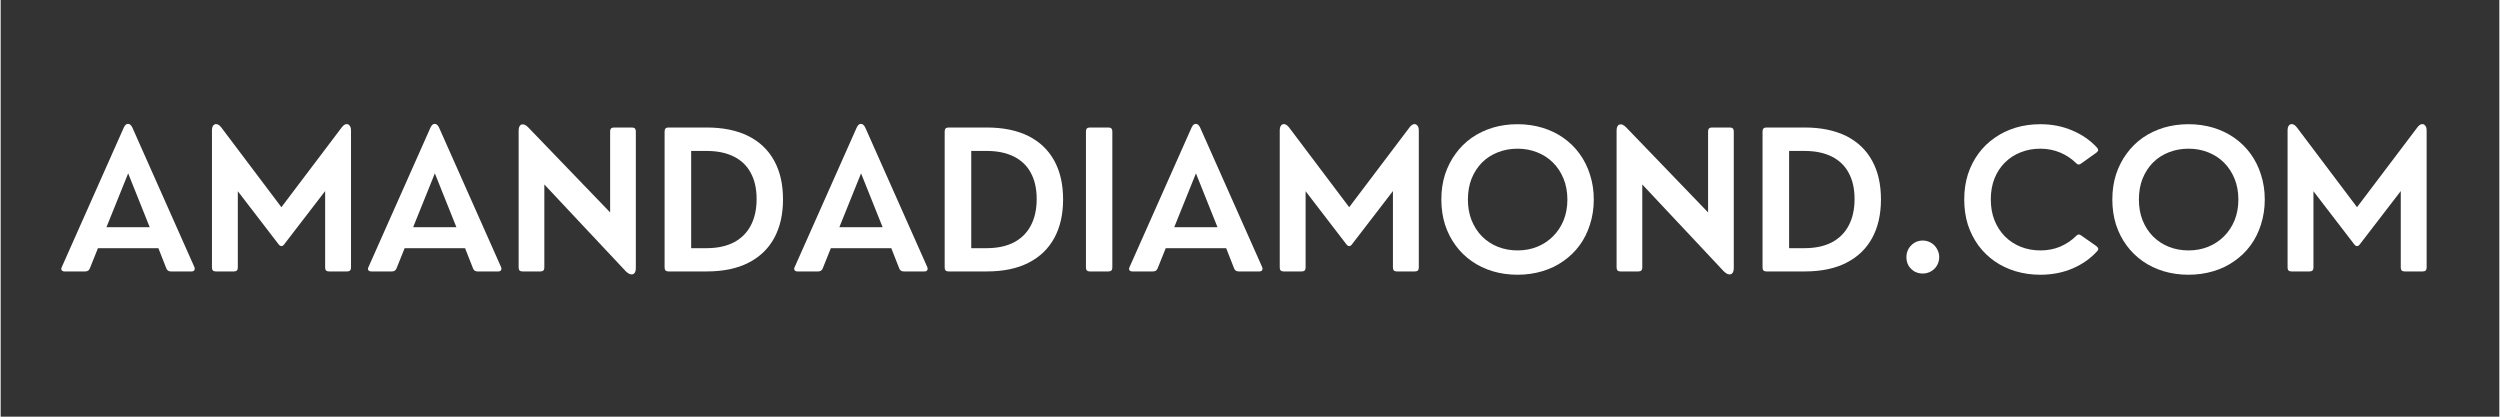 <svg xmlns="http://www.w3.org/2000/svg" xmlns:xlink="http://www.w3.org/1999/xlink" width="300" zoomAndPan="magnify" viewBox="0 0 224.88 37.5" height="50" preserveAspectRatio="xMidYMid meet" version="1.0"><rect x="0" y="0" width="224.88" height="37.5" fill="#333333" stroke="none"/><defs><g/></defs><g fill="#ffffff" fill-opacity="1"><g transform="translate(5.225, 24.429)"><g><path d="M 6.625 -12.953 L 12.203 -0.406 C 12.254 -0.281 12.254 -0.18 12.203 -0.109 C 12.16 -0.035 12.078 0 11.953 0 L 10.094 0 C 9.895 0 9.758 -0.086 9.688 -0.266 L 8.969 -2.094 L 3.531 -2.094 L 2.797 -0.266 C 2.723 -0.086 2.586 0 2.391 0 L 0.531 0 C 0.406 0 0.316 -0.035 0.266 -0.109 C 0.211 -0.18 0.219 -0.281 0.281 -0.406 L 5.859 -12.953 C 5.961 -13.172 6.086 -13.281 6.234 -13.281 C 6.391 -13.281 6.52 -13.172 6.625 -12.953 Z M 6.25 -8.828 L 4.297 -3.984 L 8.188 -3.984 Z M 6.25 -8.828 "/></g></g></g><g fill="#ffffff" fill-opacity="1"><g transform="translate(17.719, 24.429)"><g><path d="M 3.281 0 L 1.641 0 C 1.41 0 1.297 -0.113 1.297 -0.344 L 1.297 -12.672 C 1.297 -12.891 1.336 -13.047 1.422 -13.141 C 1.504 -13.242 1.613 -13.281 1.75 -13.25 C 1.883 -13.219 2.016 -13.117 2.141 -12.953 L 7.547 -5.781 L 12.969 -12.953 C 13.094 -13.117 13.219 -13.219 13.344 -13.25 C 13.477 -13.281 13.586 -13.242 13.672 -13.141 C 13.766 -13.047 13.812 -12.891 13.812 -12.672 L 13.812 -0.344 C 13.812 -0.113 13.695 0 13.469 0 L 11.828 0 C 11.598 0 11.484 -0.113 11.484 -0.344 L 11.484 -7.234 L 7.797 -2.438 C 7.723 -2.332 7.641 -2.281 7.547 -2.281 C 7.461 -2.281 7.379 -2.332 7.297 -2.438 L 3.625 -7.219 L 3.625 -0.344 C 3.625 -0.113 3.508 0 3.281 0 Z M 3.281 0 "/></g></g></g><g fill="#ffffff" fill-opacity="1"><g transform="translate(32.827, 24.429)"><g><path d="M 6.625 -12.953 L 12.203 -0.406 C 12.254 -0.281 12.254 -0.18 12.203 -0.109 C 12.16 -0.035 12.078 0 11.953 0 L 10.094 0 C 9.895 0 9.758 -0.086 9.688 -0.266 L 8.969 -2.094 L 3.531 -2.094 L 2.797 -0.266 C 2.723 -0.086 2.586 0 2.391 0 L 0.531 0 C 0.406 0 0.316 -0.035 0.266 -0.109 C 0.211 -0.18 0.219 -0.281 0.281 -0.406 L 5.859 -12.953 C 5.961 -13.172 6.086 -13.281 6.234 -13.281 C 6.391 -13.281 6.52 -13.172 6.625 -12.953 Z M 6.25 -8.828 L 4.297 -3.984 L 8.188 -3.984 Z M 6.25 -8.828 "/></g></g></g><g fill="#ffffff" fill-opacity="1"><g transform="translate(45.321, 24.429)"><g><path d="M 3.266 0 L 1.641 0 C 1.41 0 1.297 -0.113 1.297 -0.344 L 1.297 -12.656 C 1.297 -12.969 1.379 -13.156 1.547 -13.219 C 1.723 -13.281 1.922 -13.203 2.141 -12.984 L 9.531 -5.312 L 9.531 -12.609 C 9.531 -12.836 9.645 -12.953 9.875 -12.953 L 11.5 -12.953 C 11.727 -12.953 11.844 -12.836 11.844 -12.609 L 11.844 -0.297 C 11.844 0.004 11.754 0.188 11.578 0.25 C 11.398 0.312 11.191 0.227 10.953 0 L 3.609 -7.828 L 3.609 -0.344 C 3.609 -0.113 3.492 0 3.266 0 Z M 3.266 0 "/></g></g></g><g fill="#ffffff" fill-opacity="1"><g transform="translate(58.473, 24.429)"><g><path d="M 5.078 0 L 1.625 0 C 1.395 0 1.281 -0.113 1.281 -0.344 L 1.281 -12.609 C 1.281 -12.836 1.395 -12.953 1.625 -12.953 L 5.078 -12.953 C 6.547 -12.953 7.789 -12.695 8.812 -12.188 C 9.832 -11.676 10.609 -10.938 11.141 -9.969 C 11.672 -9.008 11.938 -7.848 11.938 -6.484 C 11.938 -5.129 11.672 -3.969 11.141 -3 C 10.617 -2.039 9.848 -1.301 8.828 -0.781 C 7.805 -0.258 6.555 0 5.078 0 Z M 3.672 -10.844 L 3.672 -2.094 L 5.062 -2.094 C 6.02 -2.094 6.832 -2.266 7.5 -2.609 C 8.176 -2.961 8.688 -3.469 9.031 -4.125 C 9.383 -4.781 9.562 -5.578 9.562 -6.516 C 9.562 -7.453 9.383 -8.238 9.031 -8.875 C 8.688 -9.52 8.176 -10.008 7.5 -10.344 C 6.832 -10.676 6.02 -10.844 5.062 -10.844 Z M 3.672 -10.844 "/></g></g></g><g fill="#ffffff" fill-opacity="1"><g transform="translate(71.186, 24.429)"><g><path d="M 6.625 -12.953 L 12.203 -0.406 C 12.254 -0.281 12.254 -0.18 12.203 -0.109 C 12.16 -0.035 12.078 0 11.953 0 L 10.094 0 C 9.895 0 9.758 -0.086 9.688 -0.266 L 8.969 -2.094 L 3.531 -2.094 L 2.797 -0.266 C 2.723 -0.086 2.586 0 2.391 0 L 0.531 0 C 0.406 0 0.316 -0.035 0.266 -0.109 C 0.211 -0.18 0.219 -0.281 0.281 -0.406 L 5.859 -12.953 C 5.961 -13.172 6.086 -13.281 6.234 -13.281 C 6.391 -13.281 6.52 -13.172 6.625 -12.953 Z M 6.25 -8.828 L 4.297 -3.984 L 8.188 -3.984 Z M 6.25 -8.828 "/></g></g></g><g fill="#ffffff" fill-opacity="1"><g transform="translate(83.68, 24.429)"><g><path d="M 5.078 0 L 1.625 0 C 1.395 0 1.281 -0.113 1.281 -0.344 L 1.281 -12.609 C 1.281 -12.836 1.395 -12.953 1.625 -12.953 L 5.078 -12.953 C 6.547 -12.953 7.789 -12.695 8.812 -12.188 C 9.832 -11.676 10.609 -10.938 11.141 -9.969 C 11.672 -9.008 11.938 -7.848 11.938 -6.484 C 11.938 -5.129 11.672 -3.969 11.141 -3 C 10.617 -2.039 9.848 -1.301 8.828 -0.781 C 7.805 -0.258 6.555 0 5.078 0 Z M 3.672 -10.844 L 3.672 -2.094 L 5.062 -2.094 C 6.02 -2.094 6.832 -2.266 7.5 -2.609 C 8.176 -2.961 8.688 -3.469 9.031 -4.125 C 9.383 -4.781 9.562 -5.578 9.562 -6.516 C 9.562 -7.453 9.383 -8.238 9.031 -8.875 C 8.688 -9.52 8.176 -10.008 7.5 -10.344 C 6.832 -10.676 6.02 -10.844 5.062 -10.844 Z M 3.672 -10.844 "/></g></g></g><g fill="#ffffff" fill-opacity="1"><g transform="translate(96.394, 24.429)"><g><path d="M 3.312 0 L 1.625 0 C 1.395 0 1.281 -0.113 1.281 -0.344 L 1.281 -12.609 C 1.281 -12.836 1.395 -12.953 1.625 -12.953 L 3.312 -12.953 C 3.539 -12.953 3.656 -12.836 3.656 -12.609 L 3.656 -0.344 C 3.656 -0.113 3.539 0 3.312 0 Z M 3.312 0 "/></g></g></g><g fill="#ffffff" fill-opacity="1"><g transform="translate(101.325, 24.429)"><g><path d="M 6.625 -12.953 L 12.203 -0.406 C 12.254 -0.281 12.254 -0.18 12.203 -0.109 C 12.16 -0.035 12.078 0 11.953 0 L 10.094 0 C 9.895 0 9.758 -0.086 9.688 -0.266 L 8.969 -2.094 L 3.531 -2.094 L 2.797 -0.266 C 2.723 -0.086 2.586 0 2.391 0 L 0.531 0 C 0.406 0 0.316 -0.035 0.266 -0.109 C 0.211 -0.18 0.219 -0.281 0.281 -0.406 L 5.859 -12.953 C 5.961 -13.172 6.086 -13.281 6.234 -13.281 C 6.391 -13.281 6.52 -13.172 6.625 -12.953 Z M 6.25 -8.828 L 4.297 -3.984 L 8.188 -3.984 Z M 6.25 -8.828 "/></g></g></g><g fill="#ffffff" fill-opacity="1"><g transform="translate(113.82, 24.429)"><g><path d="M 3.281 0 L 1.641 0 C 1.41 0 1.297 -0.113 1.297 -0.344 L 1.297 -12.672 C 1.297 -12.891 1.336 -13.047 1.422 -13.141 C 1.504 -13.242 1.613 -13.281 1.75 -13.25 C 1.883 -13.219 2.016 -13.117 2.141 -12.953 L 7.547 -5.781 L 12.969 -12.953 C 13.094 -13.117 13.219 -13.219 13.344 -13.25 C 13.477 -13.281 13.586 -13.242 13.672 -13.141 C 13.766 -13.047 13.812 -12.891 13.812 -12.672 L 13.812 -0.344 C 13.812 -0.113 13.695 0 13.469 0 L 11.828 0 C 11.598 0 11.484 -0.113 11.484 -0.344 L 11.484 -7.234 L 7.797 -2.438 C 7.723 -2.332 7.641 -2.281 7.547 -2.281 C 7.461 -2.281 7.379 -2.332 7.297 -2.438 L 3.625 -7.219 L 3.625 -0.344 C 3.625 -0.113 3.508 0 3.281 0 Z M 3.281 0 "/></g></g></g><g fill="#ffffff" fill-opacity="1"><g transform="translate(128.927, 24.429)"><g><path d="M 7.594 0.297 C 6.801 0.297 6.055 0.191 5.359 -0.016 C 4.672 -0.223 4.039 -0.523 3.469 -0.922 C 2.906 -1.316 2.422 -1.789 2.016 -2.344 C 1.609 -2.895 1.289 -3.52 1.062 -4.219 C 0.844 -4.914 0.734 -5.664 0.734 -6.469 C 0.734 -7.281 0.844 -8.031 1.062 -8.719 C 1.289 -9.414 1.609 -10.039 2.016 -10.594 C 2.422 -11.156 2.906 -11.633 3.469 -12.031 C 4.039 -12.426 4.672 -12.727 5.359 -12.938 C 6.055 -13.145 6.801 -13.25 7.594 -13.25 C 8.375 -13.25 9.113 -13.145 9.812 -12.938 C 10.508 -12.727 11.141 -12.426 11.703 -12.031 C 12.273 -11.633 12.766 -11.156 13.172 -10.594 C 13.578 -10.039 13.891 -9.414 14.109 -8.719 C 14.336 -8.031 14.453 -7.281 14.453 -6.469 C 14.453 -5.664 14.336 -4.914 14.109 -4.219 C 13.891 -3.52 13.578 -2.895 13.172 -2.344 C 12.766 -1.789 12.273 -1.316 11.703 -0.922 C 11.141 -0.523 10.508 -0.223 9.812 -0.016 C 9.113 0.191 8.375 0.297 7.594 0.297 Z M 7.594 -1.891 C 8.227 -1.891 8.816 -2 9.359 -2.219 C 9.898 -2.438 10.375 -2.75 10.781 -3.156 C 11.188 -3.562 11.504 -4.039 11.734 -4.594 C 11.961 -5.156 12.078 -5.781 12.078 -6.469 C 12.078 -7.164 11.961 -7.789 11.734 -8.344 C 11.504 -8.906 11.188 -9.391 10.781 -9.797 C 10.375 -10.203 9.898 -10.508 9.359 -10.719 C 8.816 -10.938 8.227 -11.047 7.594 -11.047 C 6.957 -11.047 6.363 -10.938 5.812 -10.719 C 5.27 -10.508 4.797 -10.203 4.391 -9.797 C 3.992 -9.391 3.68 -8.906 3.453 -8.344 C 3.234 -7.789 3.125 -7.164 3.125 -6.469 C 3.125 -5.789 3.234 -5.172 3.453 -4.609 C 3.68 -4.047 3.992 -3.562 4.391 -3.156 C 4.797 -2.75 5.27 -2.438 5.812 -2.219 C 6.363 -2 6.957 -1.891 7.594 -1.891 Z M 7.594 -1.891 "/></g></g></g><g fill="#ffffff" fill-opacity="1"><g transform="translate(144.136, 24.429)"><g><path d="M 3.266 0 L 1.641 0 C 1.41 0 1.297 -0.113 1.297 -0.344 L 1.297 -12.656 C 1.297 -12.969 1.379 -13.156 1.547 -13.219 C 1.723 -13.281 1.922 -13.203 2.141 -12.984 L 9.531 -5.312 L 9.531 -12.609 C 9.531 -12.836 9.645 -12.953 9.875 -12.953 L 11.5 -12.953 C 11.727 -12.953 11.844 -12.836 11.844 -12.609 L 11.844 -0.297 C 11.844 0.004 11.754 0.188 11.578 0.25 C 11.398 0.312 11.191 0.227 10.953 0 L 3.609 -7.828 L 3.609 -0.344 C 3.609 -0.113 3.492 0 3.266 0 Z M 3.266 0 "/></g></g></g><g fill="#ffffff" fill-opacity="1"><g transform="translate(157.288, 24.429)"><g><path d="M 5.078 0 L 1.625 0 C 1.395 0 1.281 -0.113 1.281 -0.344 L 1.281 -12.609 C 1.281 -12.836 1.395 -12.953 1.625 -12.953 L 5.078 -12.953 C 6.547 -12.953 7.789 -12.695 8.812 -12.188 C 9.832 -11.676 10.609 -10.938 11.141 -9.969 C 11.672 -9.008 11.938 -7.848 11.938 -6.484 C 11.938 -5.129 11.672 -3.969 11.141 -3 C 10.617 -2.039 9.848 -1.301 8.828 -0.781 C 7.805 -0.258 6.555 0 5.078 0 Z M 3.672 -10.844 L 3.672 -2.094 L 5.062 -2.094 C 6.02 -2.094 6.832 -2.266 7.5 -2.609 C 8.176 -2.961 8.688 -3.469 9.031 -4.125 C 9.383 -4.781 9.562 -5.578 9.562 -6.516 C 9.562 -7.453 9.383 -8.238 9.031 -8.875 C 8.688 -9.52 8.176 -10.008 7.5 -10.344 C 6.832 -10.676 6.02 -10.844 5.062 -10.844 Z M 3.672 -10.844 "/></g></g></g><g fill="#ffffff" fill-opacity="1"><g transform="translate(170.001, 24.429)"><g><path d="M 2.984 0.188 C 2.711 0.188 2.461 0.125 2.234 0 C 2.016 -0.133 1.836 -0.312 1.703 -0.531 C 1.578 -0.758 1.516 -1.016 1.516 -1.297 C 1.516 -1.555 1.578 -1.801 1.703 -2.031 C 1.836 -2.258 2.016 -2.441 2.234 -2.578 C 2.461 -2.711 2.711 -2.781 2.984 -2.781 C 3.254 -2.781 3.504 -2.711 3.734 -2.578 C 3.961 -2.441 4.141 -2.258 4.266 -2.031 C 4.398 -1.801 4.469 -1.555 4.469 -1.297 C 4.469 -1.016 4.398 -0.758 4.266 -0.531 C 4.129 -0.301 3.945 -0.125 3.719 0 C 3.5 0.125 3.254 0.188 2.984 0.188 Z M 2.984 0.188 "/></g></g></g><g fill="#ffffff" fill-opacity="1"><g transform="translate(175.987, 24.429)"><g><path d="M 7.578 0.297 C 6.797 0.297 6.055 0.191 5.359 -0.016 C 4.672 -0.223 4.047 -0.52 3.484 -0.906 C 2.922 -1.301 2.43 -1.773 2.016 -2.328 C 1.609 -2.891 1.289 -3.516 1.062 -4.203 C 0.844 -4.898 0.734 -5.656 0.734 -6.469 C 0.734 -7.289 0.844 -8.047 1.062 -8.734 C 1.289 -9.43 1.609 -10.055 2.016 -10.609 C 2.43 -11.172 2.922 -11.645 3.484 -12.031 C 4.047 -12.426 4.672 -12.727 5.359 -12.938 C 6.055 -13.145 6.797 -13.25 7.578 -13.25 C 8.629 -13.25 9.586 -13.062 10.453 -12.688 C 11.328 -12.32 12.066 -11.812 12.672 -11.156 C 12.836 -10.988 12.82 -10.832 12.625 -10.688 L 11.266 -9.719 C 11.098 -9.582 10.941 -9.594 10.797 -9.75 C 10.391 -10.156 9.91 -10.473 9.359 -10.703 C 8.816 -10.93 8.223 -11.047 7.578 -11.047 C 6.941 -11.047 6.352 -10.938 5.812 -10.719 C 5.27 -10.508 4.797 -10.203 4.391 -9.797 C 3.992 -9.398 3.68 -8.922 3.453 -8.359 C 3.234 -7.797 3.125 -7.172 3.125 -6.484 C 3.125 -5.797 3.234 -5.172 3.453 -4.609 C 3.68 -4.047 3.992 -3.562 4.391 -3.156 C 4.797 -2.75 5.27 -2.438 5.812 -2.219 C 6.363 -2 6.957 -1.891 7.594 -1.891 C 8.238 -1.891 8.832 -2.004 9.375 -2.234 C 9.926 -2.473 10.398 -2.789 10.797 -3.188 C 10.941 -3.352 11.098 -3.367 11.266 -3.234 L 12.625 -2.281 C 12.82 -2.125 12.848 -1.973 12.703 -1.828 C 12.098 -1.16 11.359 -0.641 10.484 -0.266 C 9.609 0.109 8.641 0.297 7.578 0.297 Z M 7.578 0.297 "/></g></g></g><g fill="#ffffff" fill-opacity="1"><g transform="translate(189.316, 24.429)"><g><path d="M 7.594 0.297 C 6.801 0.297 6.055 0.191 5.359 -0.016 C 4.672 -0.223 4.039 -0.523 3.469 -0.922 C 2.906 -1.316 2.422 -1.789 2.016 -2.344 C 1.609 -2.895 1.289 -3.52 1.062 -4.219 C 0.844 -4.914 0.734 -5.664 0.734 -6.469 C 0.734 -7.281 0.844 -8.031 1.062 -8.719 C 1.289 -9.414 1.609 -10.039 2.016 -10.594 C 2.422 -11.156 2.906 -11.633 3.469 -12.031 C 4.039 -12.426 4.672 -12.727 5.359 -12.938 C 6.055 -13.145 6.801 -13.25 7.594 -13.25 C 8.375 -13.25 9.113 -13.145 9.812 -12.938 C 10.508 -12.727 11.141 -12.426 11.703 -12.031 C 12.273 -11.633 12.766 -11.156 13.172 -10.594 C 13.578 -10.039 13.891 -9.414 14.109 -8.719 C 14.336 -8.031 14.453 -7.281 14.453 -6.469 C 14.453 -5.664 14.336 -4.914 14.109 -4.219 C 13.891 -3.52 13.578 -2.895 13.172 -2.344 C 12.766 -1.789 12.273 -1.316 11.703 -0.922 C 11.141 -0.523 10.508 -0.223 9.812 -0.016 C 9.113 0.191 8.375 0.297 7.594 0.297 Z M 7.594 -1.891 C 8.227 -1.891 8.816 -2 9.359 -2.219 C 9.898 -2.438 10.375 -2.75 10.781 -3.156 C 11.188 -3.562 11.504 -4.039 11.734 -4.594 C 11.961 -5.156 12.078 -5.781 12.078 -6.469 C 12.078 -7.164 11.961 -7.789 11.734 -8.344 C 11.504 -8.906 11.188 -9.391 10.781 -9.797 C 10.375 -10.203 9.898 -10.508 9.359 -10.719 C 8.816 -10.938 8.227 -11.047 7.594 -11.047 C 6.957 -11.047 6.363 -10.938 5.812 -10.719 C 5.27 -10.508 4.797 -10.203 4.391 -9.797 C 3.992 -9.391 3.68 -8.906 3.453 -8.344 C 3.234 -7.789 3.125 -7.164 3.125 -6.469 C 3.125 -5.789 3.234 -5.172 3.453 -4.609 C 3.68 -4.047 3.992 -3.562 4.391 -3.156 C 4.797 -2.75 5.27 -2.438 5.812 -2.219 C 6.363 -2 6.957 -1.891 7.594 -1.891 Z M 7.594 -1.891 "/></g></g></g><g fill="#ffffff" fill-opacity="1"><g transform="translate(204.525, 24.429)"><g><path d="M 3.281 0 L 1.641 0 C 1.41 0 1.297 -0.113 1.297 -0.344 L 1.297 -12.672 C 1.297 -12.891 1.336 -13.047 1.422 -13.141 C 1.504 -13.242 1.613 -13.281 1.75 -13.25 C 1.883 -13.219 2.016 -13.117 2.141 -12.953 L 7.547 -5.781 L 12.969 -12.953 C 13.094 -13.117 13.219 -13.219 13.344 -13.25 C 13.477 -13.281 13.586 -13.242 13.672 -13.141 C 13.766 -13.047 13.812 -12.891 13.812 -12.672 L 13.812 -0.344 C 13.812 -0.113 13.695 0 13.469 0 L 11.828 0 C 11.598 0 11.484 -0.113 11.484 -0.344 L 11.484 -7.234 L 7.797 -2.438 C 7.723 -2.332 7.641 -2.281 7.547 -2.281 C 7.461 -2.281 7.379 -2.332 7.297 -2.438 L 3.625 -7.219 L 3.625 -0.344 C 3.625 -0.113 3.508 0 3.281 0 Z M 3.281 0 "/></g></g></g></svg>